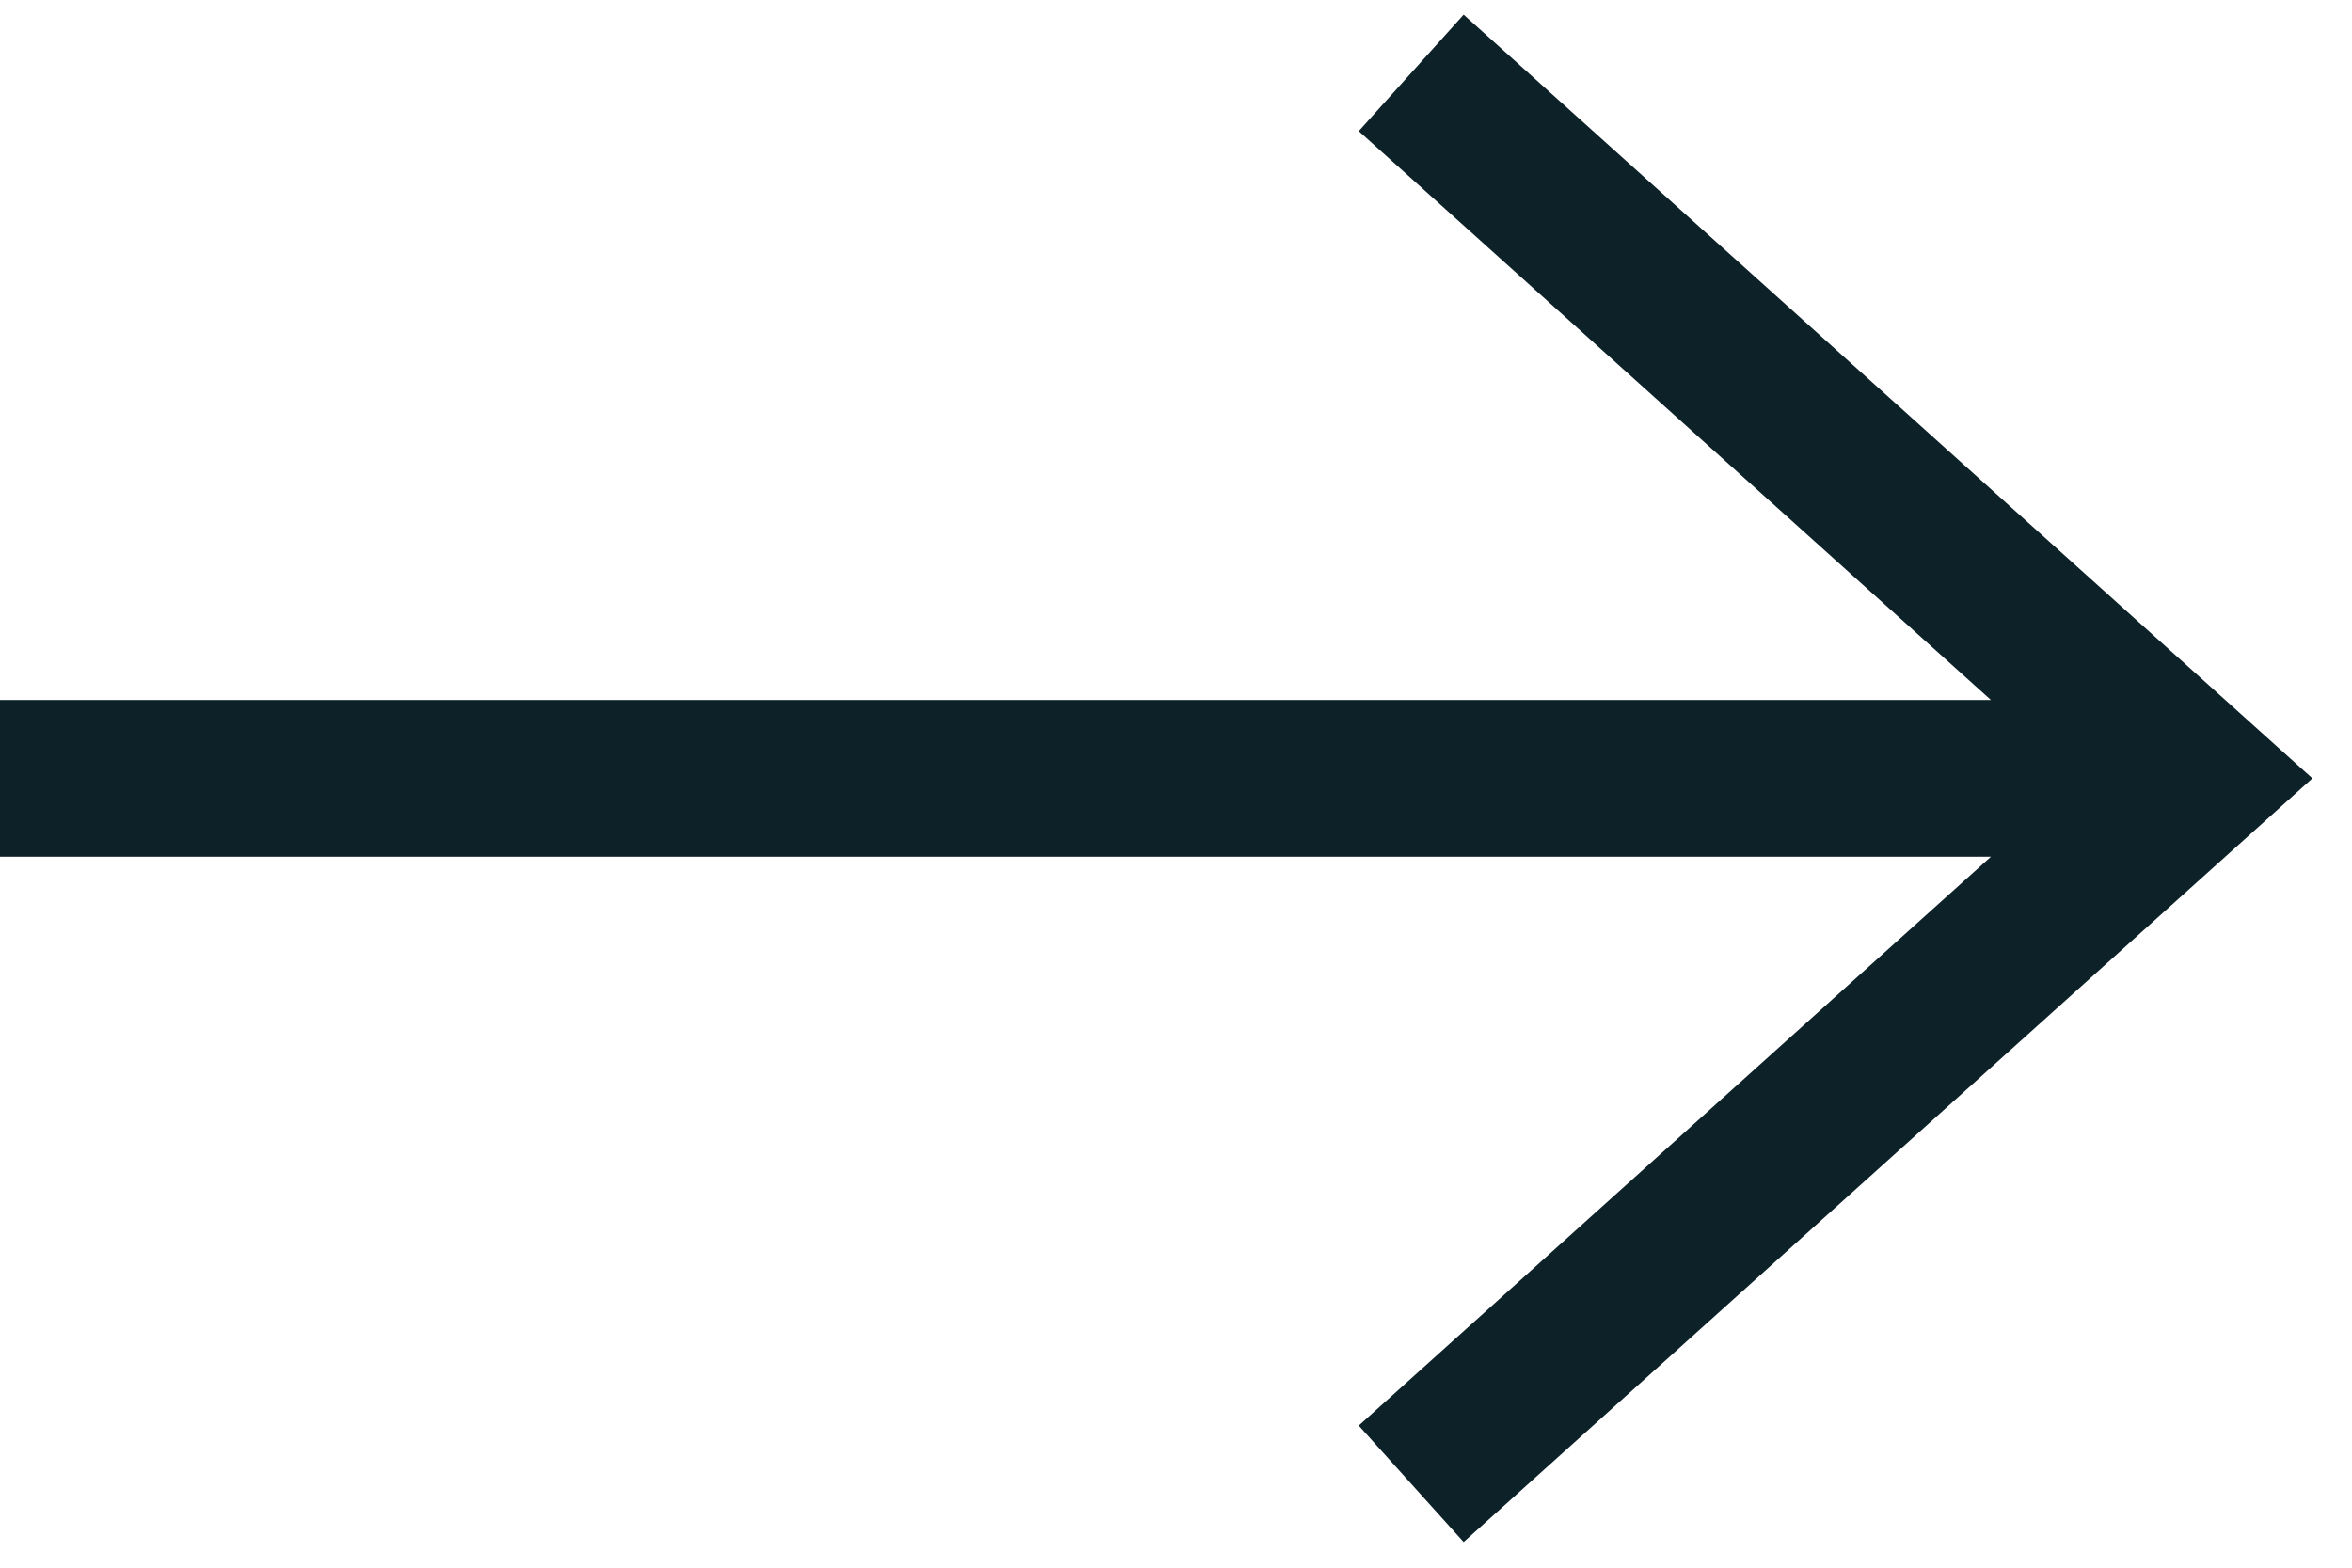 <svg width="30" height="20" viewBox="0 0 30 20" fill="none" xmlns="http://www.w3.org/2000/svg">
<path d="M28.669 9.187L29.495 9.93L28.669 10.673L18.669 19.673L17.331 18.187L25.394 10.93H0V8.93H25.394L17.331 1.673L18.669 0.187L28.669 9.187Z" fill="#0D2128"/>
</svg>
